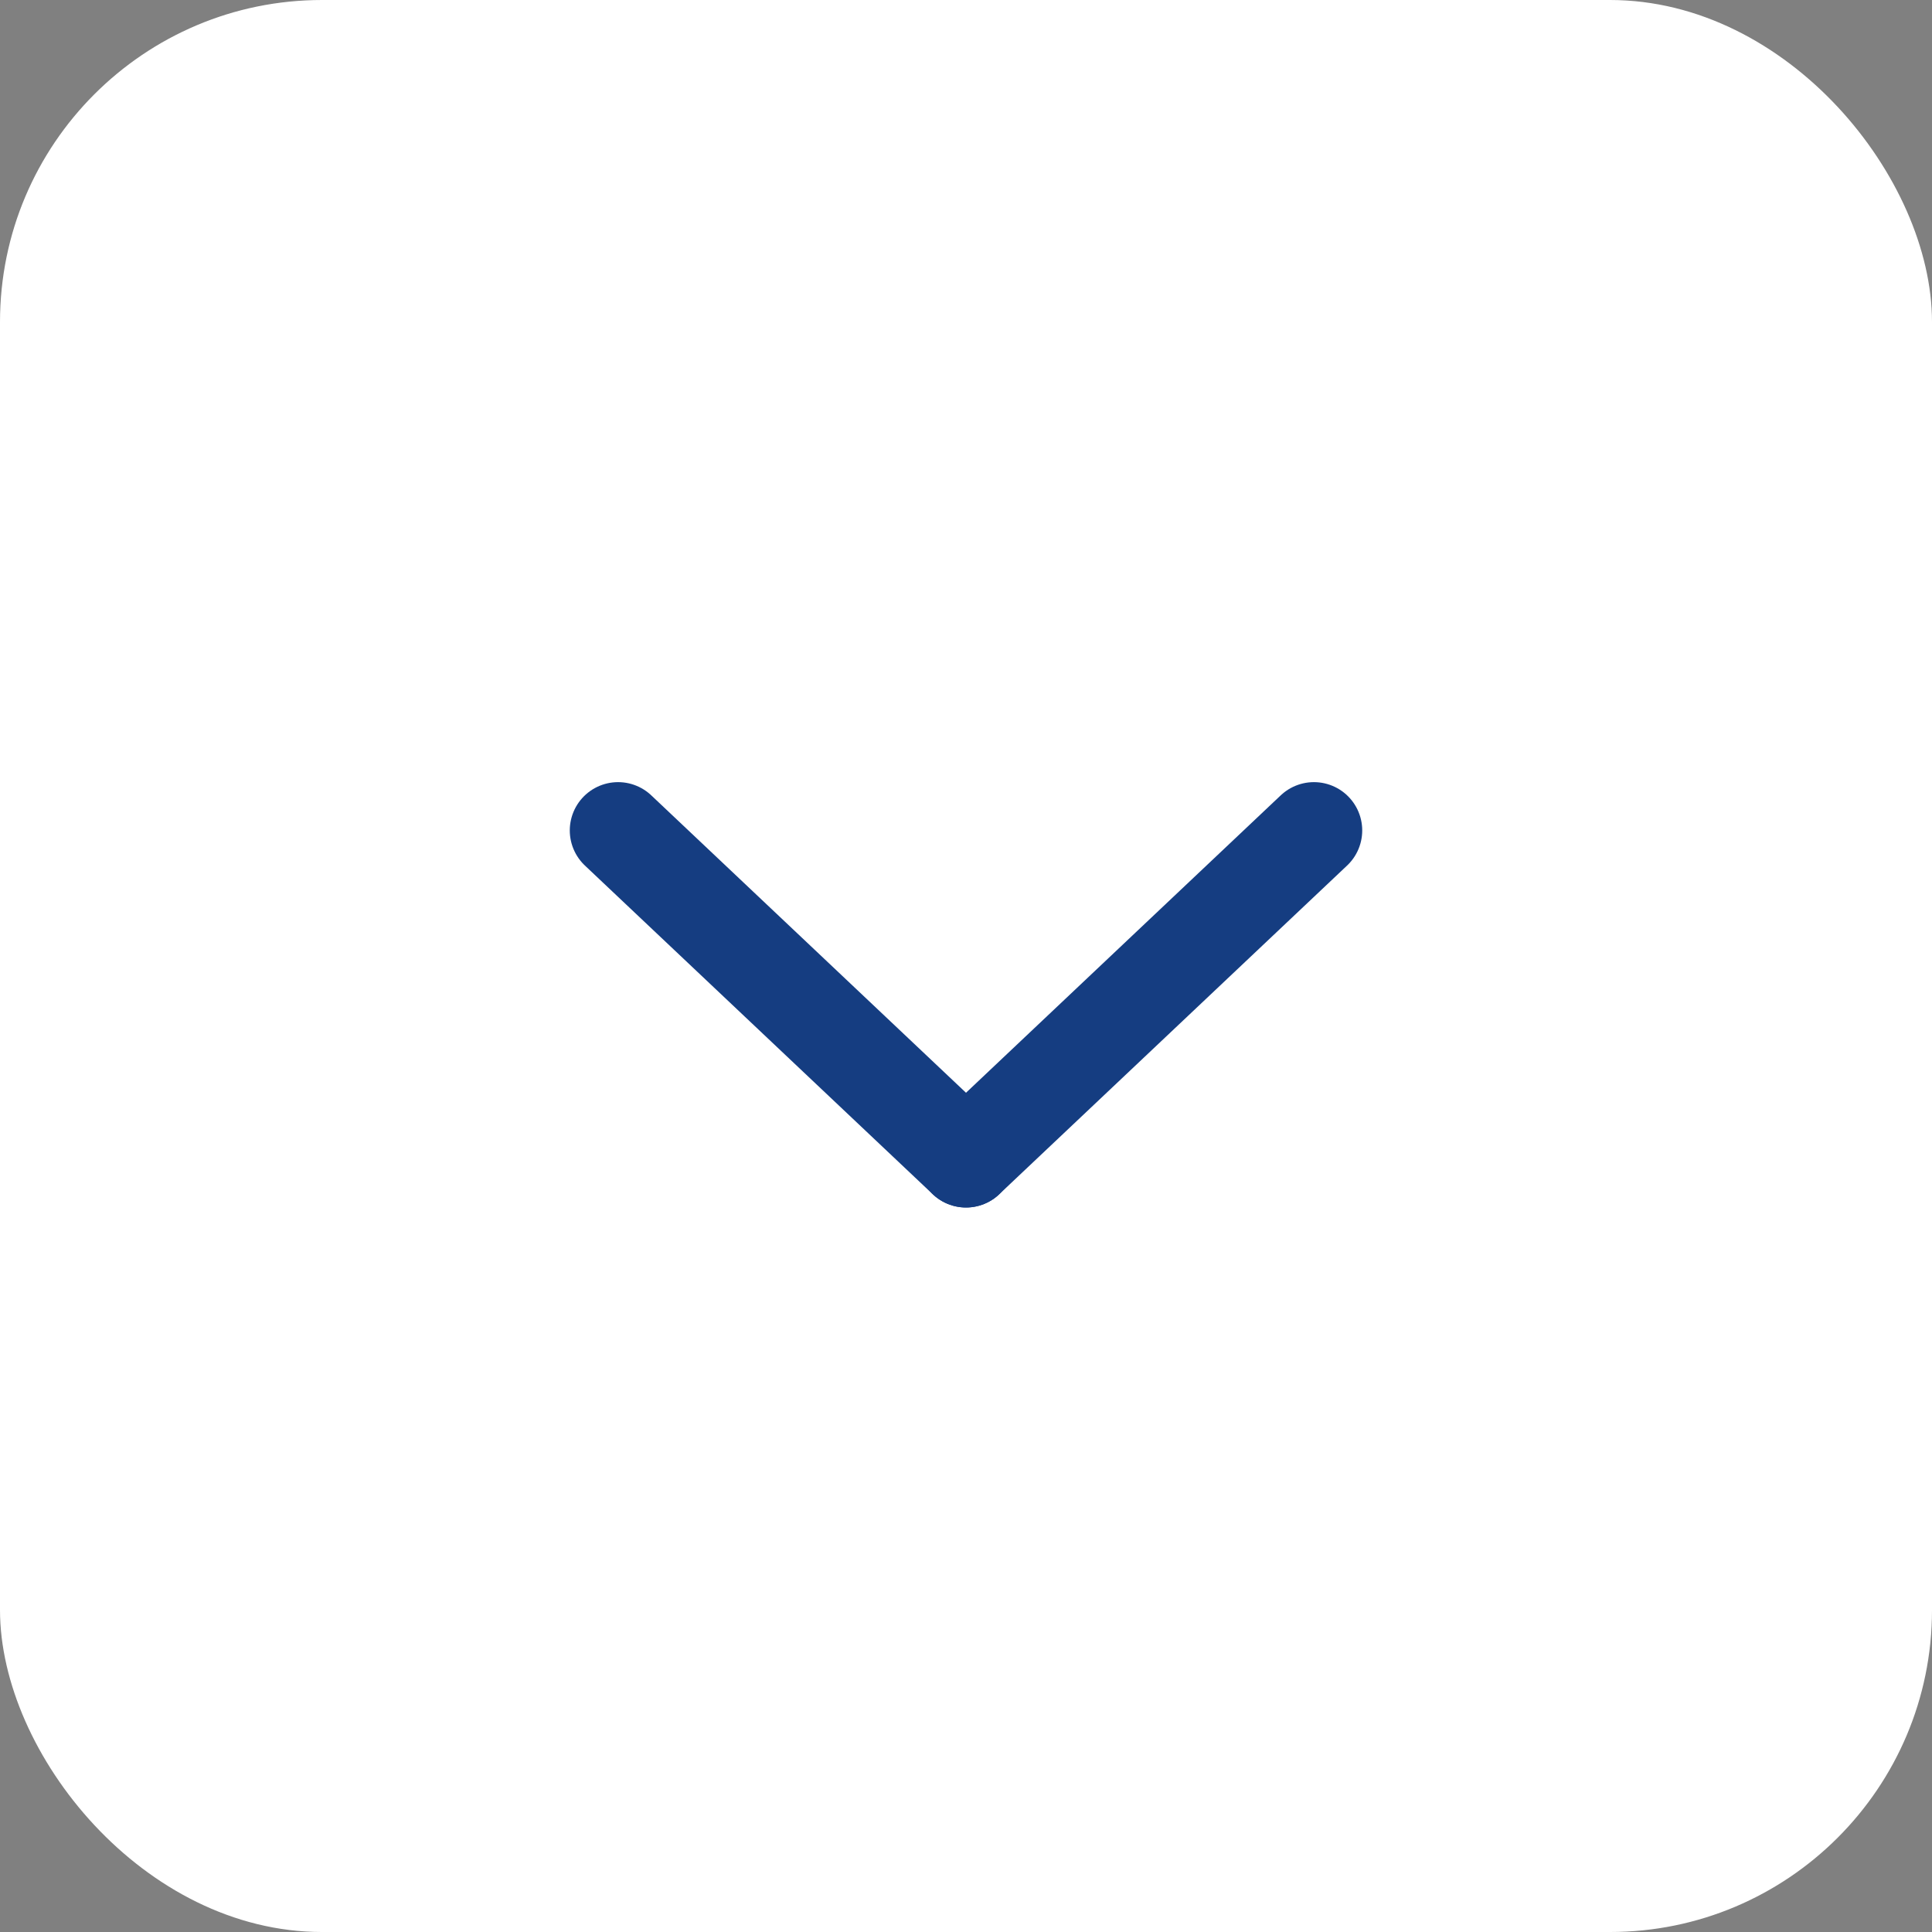<svg id="그룹_109862" data-name="그룹 109862" xmlns="http://www.w3.org/2000/svg" width="60" height="60" viewBox="0 0 60 60">
  <rect x="0" y="0" width="60" height="60" fill="#808080" stroke="none"/>
  <g id="그룹_74374" data-name="그룹 74374">
    <rect id="사각형_26852" data-name="사각형 26852" width="60" height="60" rx="10" fill="#fff"/>
  </g>
  <g id="그룹_74373" data-name="그룹 74373">
    <g id="그룹_74372" data-name="그룹 74372" transform="translate(19.195 25.79)">
      <line id="선_9" data-name="선 9" x2="10.805" y2="10.21" fill="none" stroke="#153d81" stroke-linecap="round" stroke-width="3"/>
      <line id="선_10" data-name="선 10" x1="10.805" y2="10.21" transform="translate(10.805)" fill="none" stroke="#153d81" stroke-linecap="round" stroke-width="3"/>
    </g>
  </g>
</svg>
